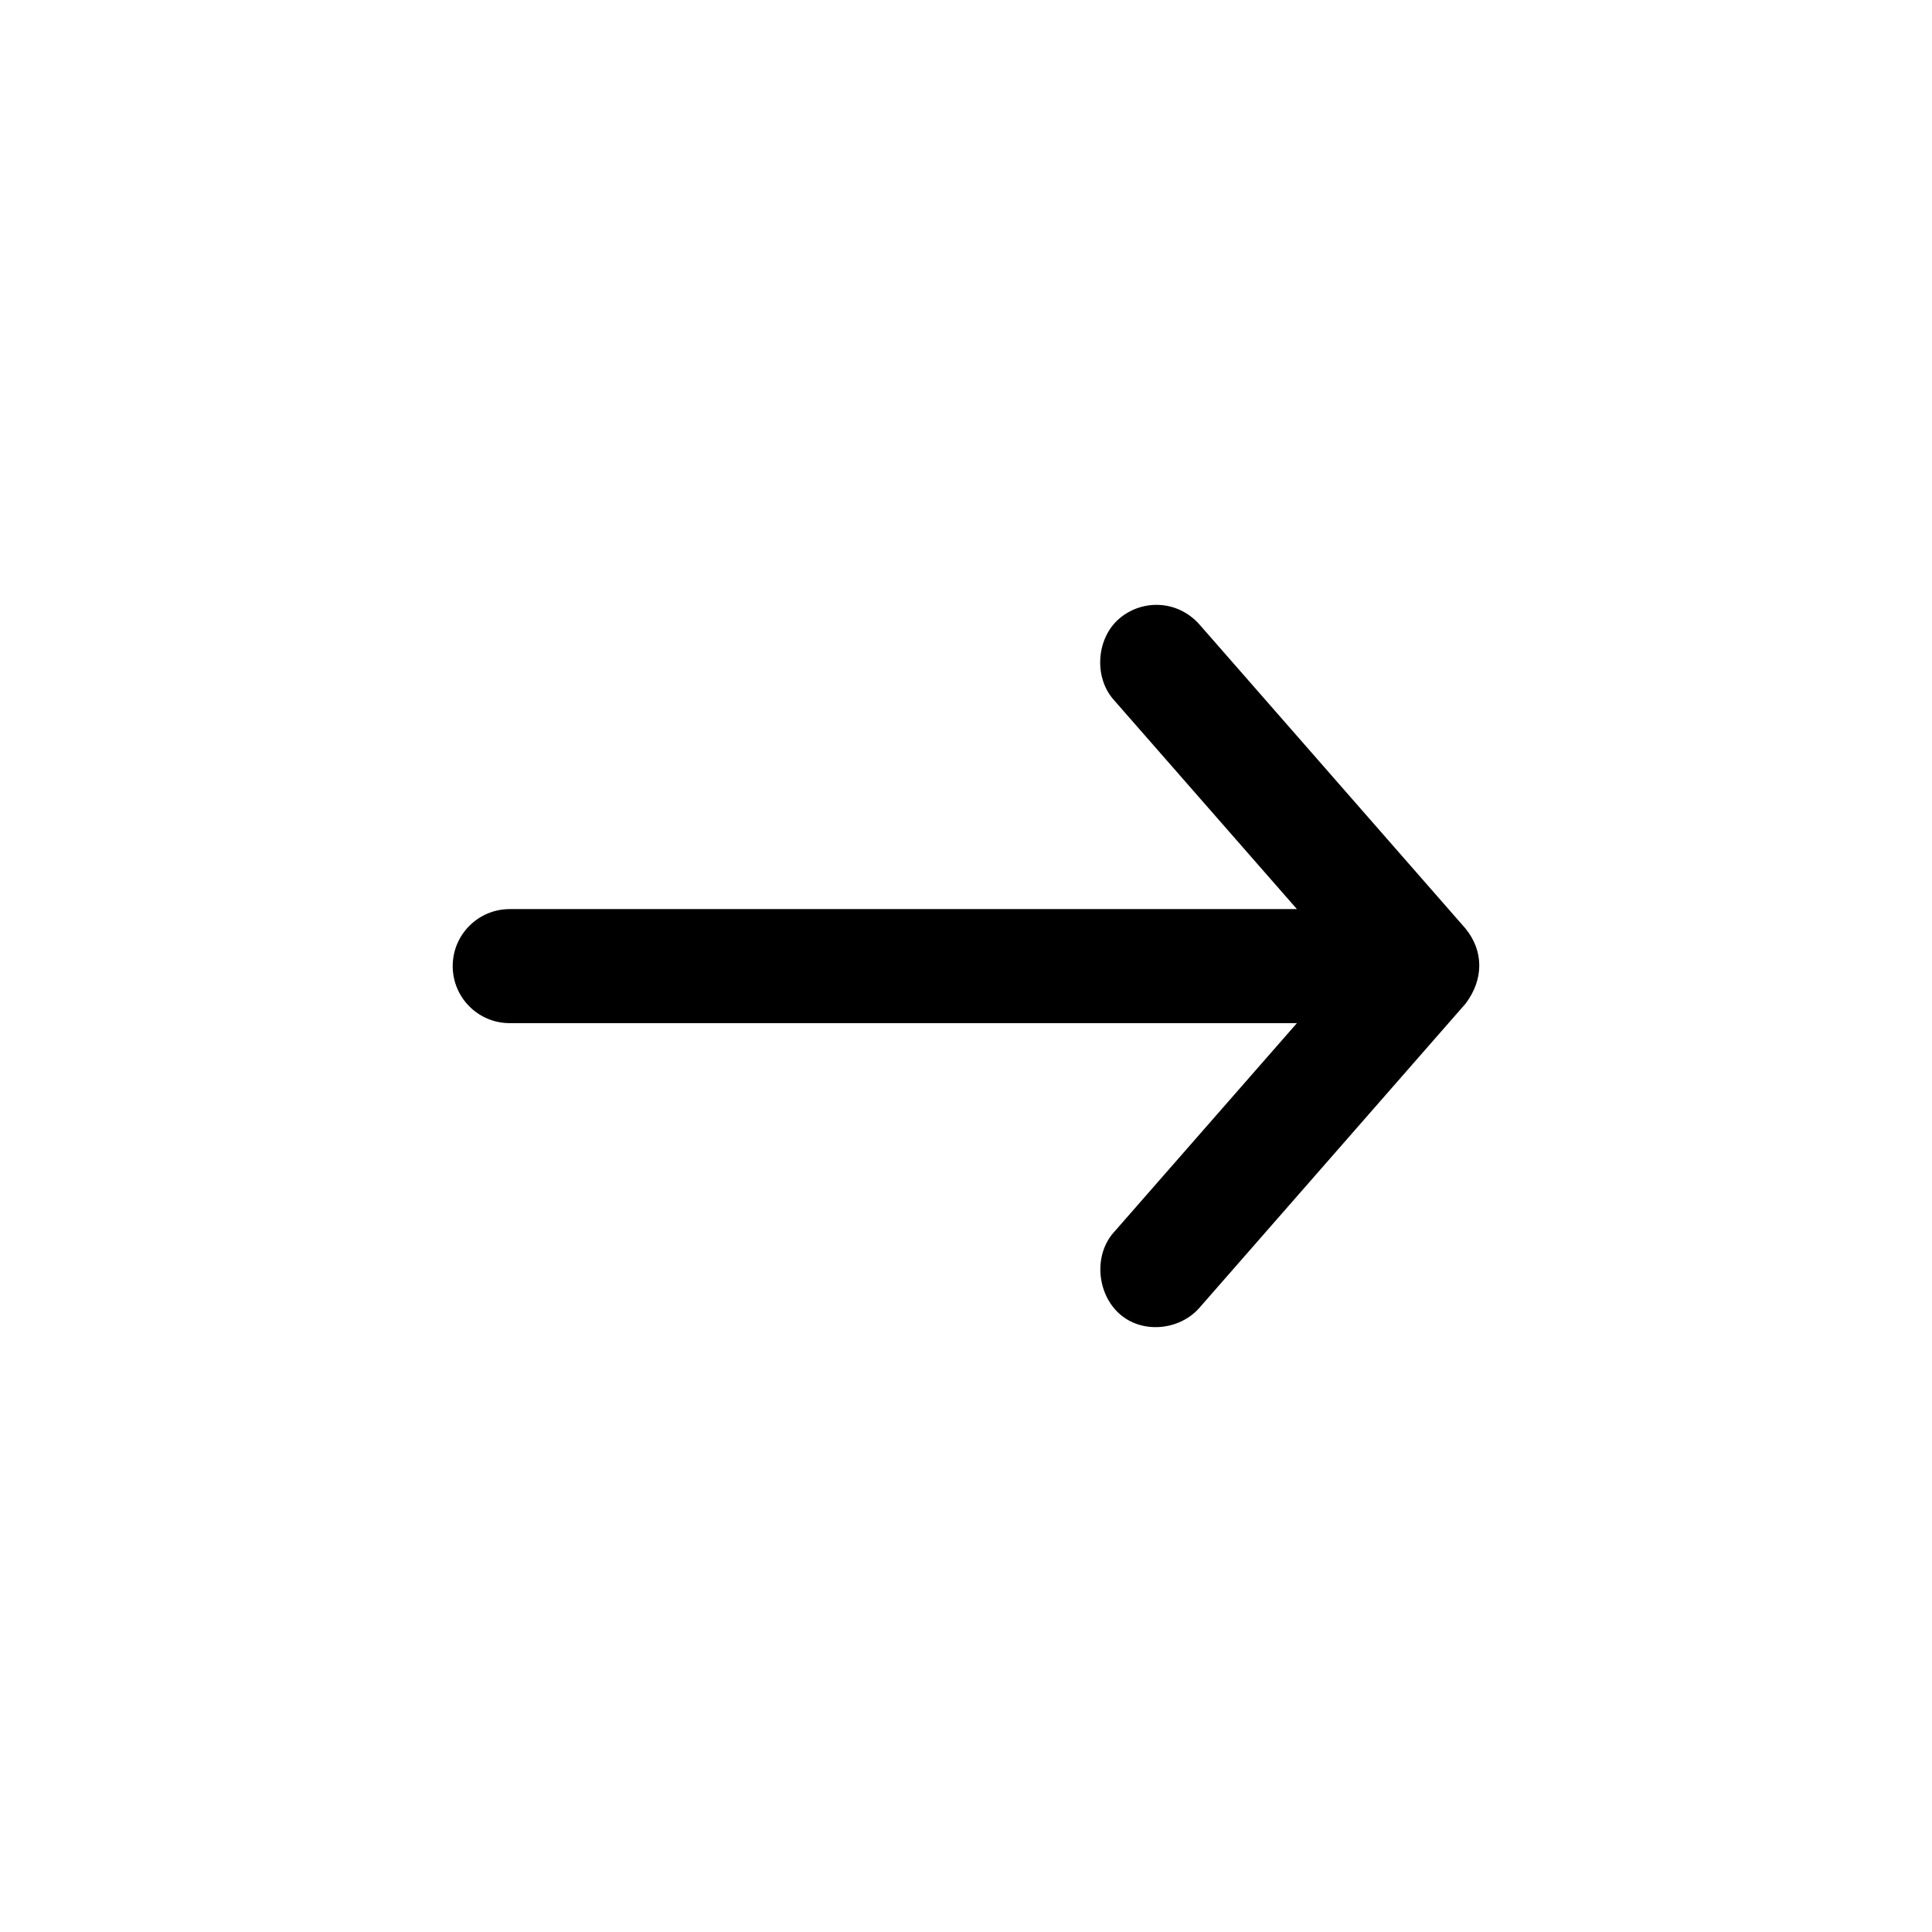 <?xml version="1.0" encoding="UTF-8"?>
<!-- The Best Svg Icon site in the world: iconSvg.co, Visit us! https://iconsvg.co -->
<svg fill="#000000" width="800px" height="800px" version="1.1" viewBox="144 144 512 512" xmlns="http://www.w3.org/2000/svg">
 <path d="m532.41 390.11-70.535-80.609c-5.894-6.648-15.359-6.691-21.336-1.496-5.977 5.195-6.688 15.359-1.492 21.336l48.648 55.578h-208.61c-8.348 0-15.113 6.766-15.113 15.113s6.766 15.113 15.113 15.113h208.61l-48.648 55.578c-5.195 5.977-4.348 15.992 1.492 21.336 6.121 5.598 16.141 4.481 21.336-1.496l70.535-80.609c4.953-6.606 4.688-14.055 0-19.836z"/>
</svg>